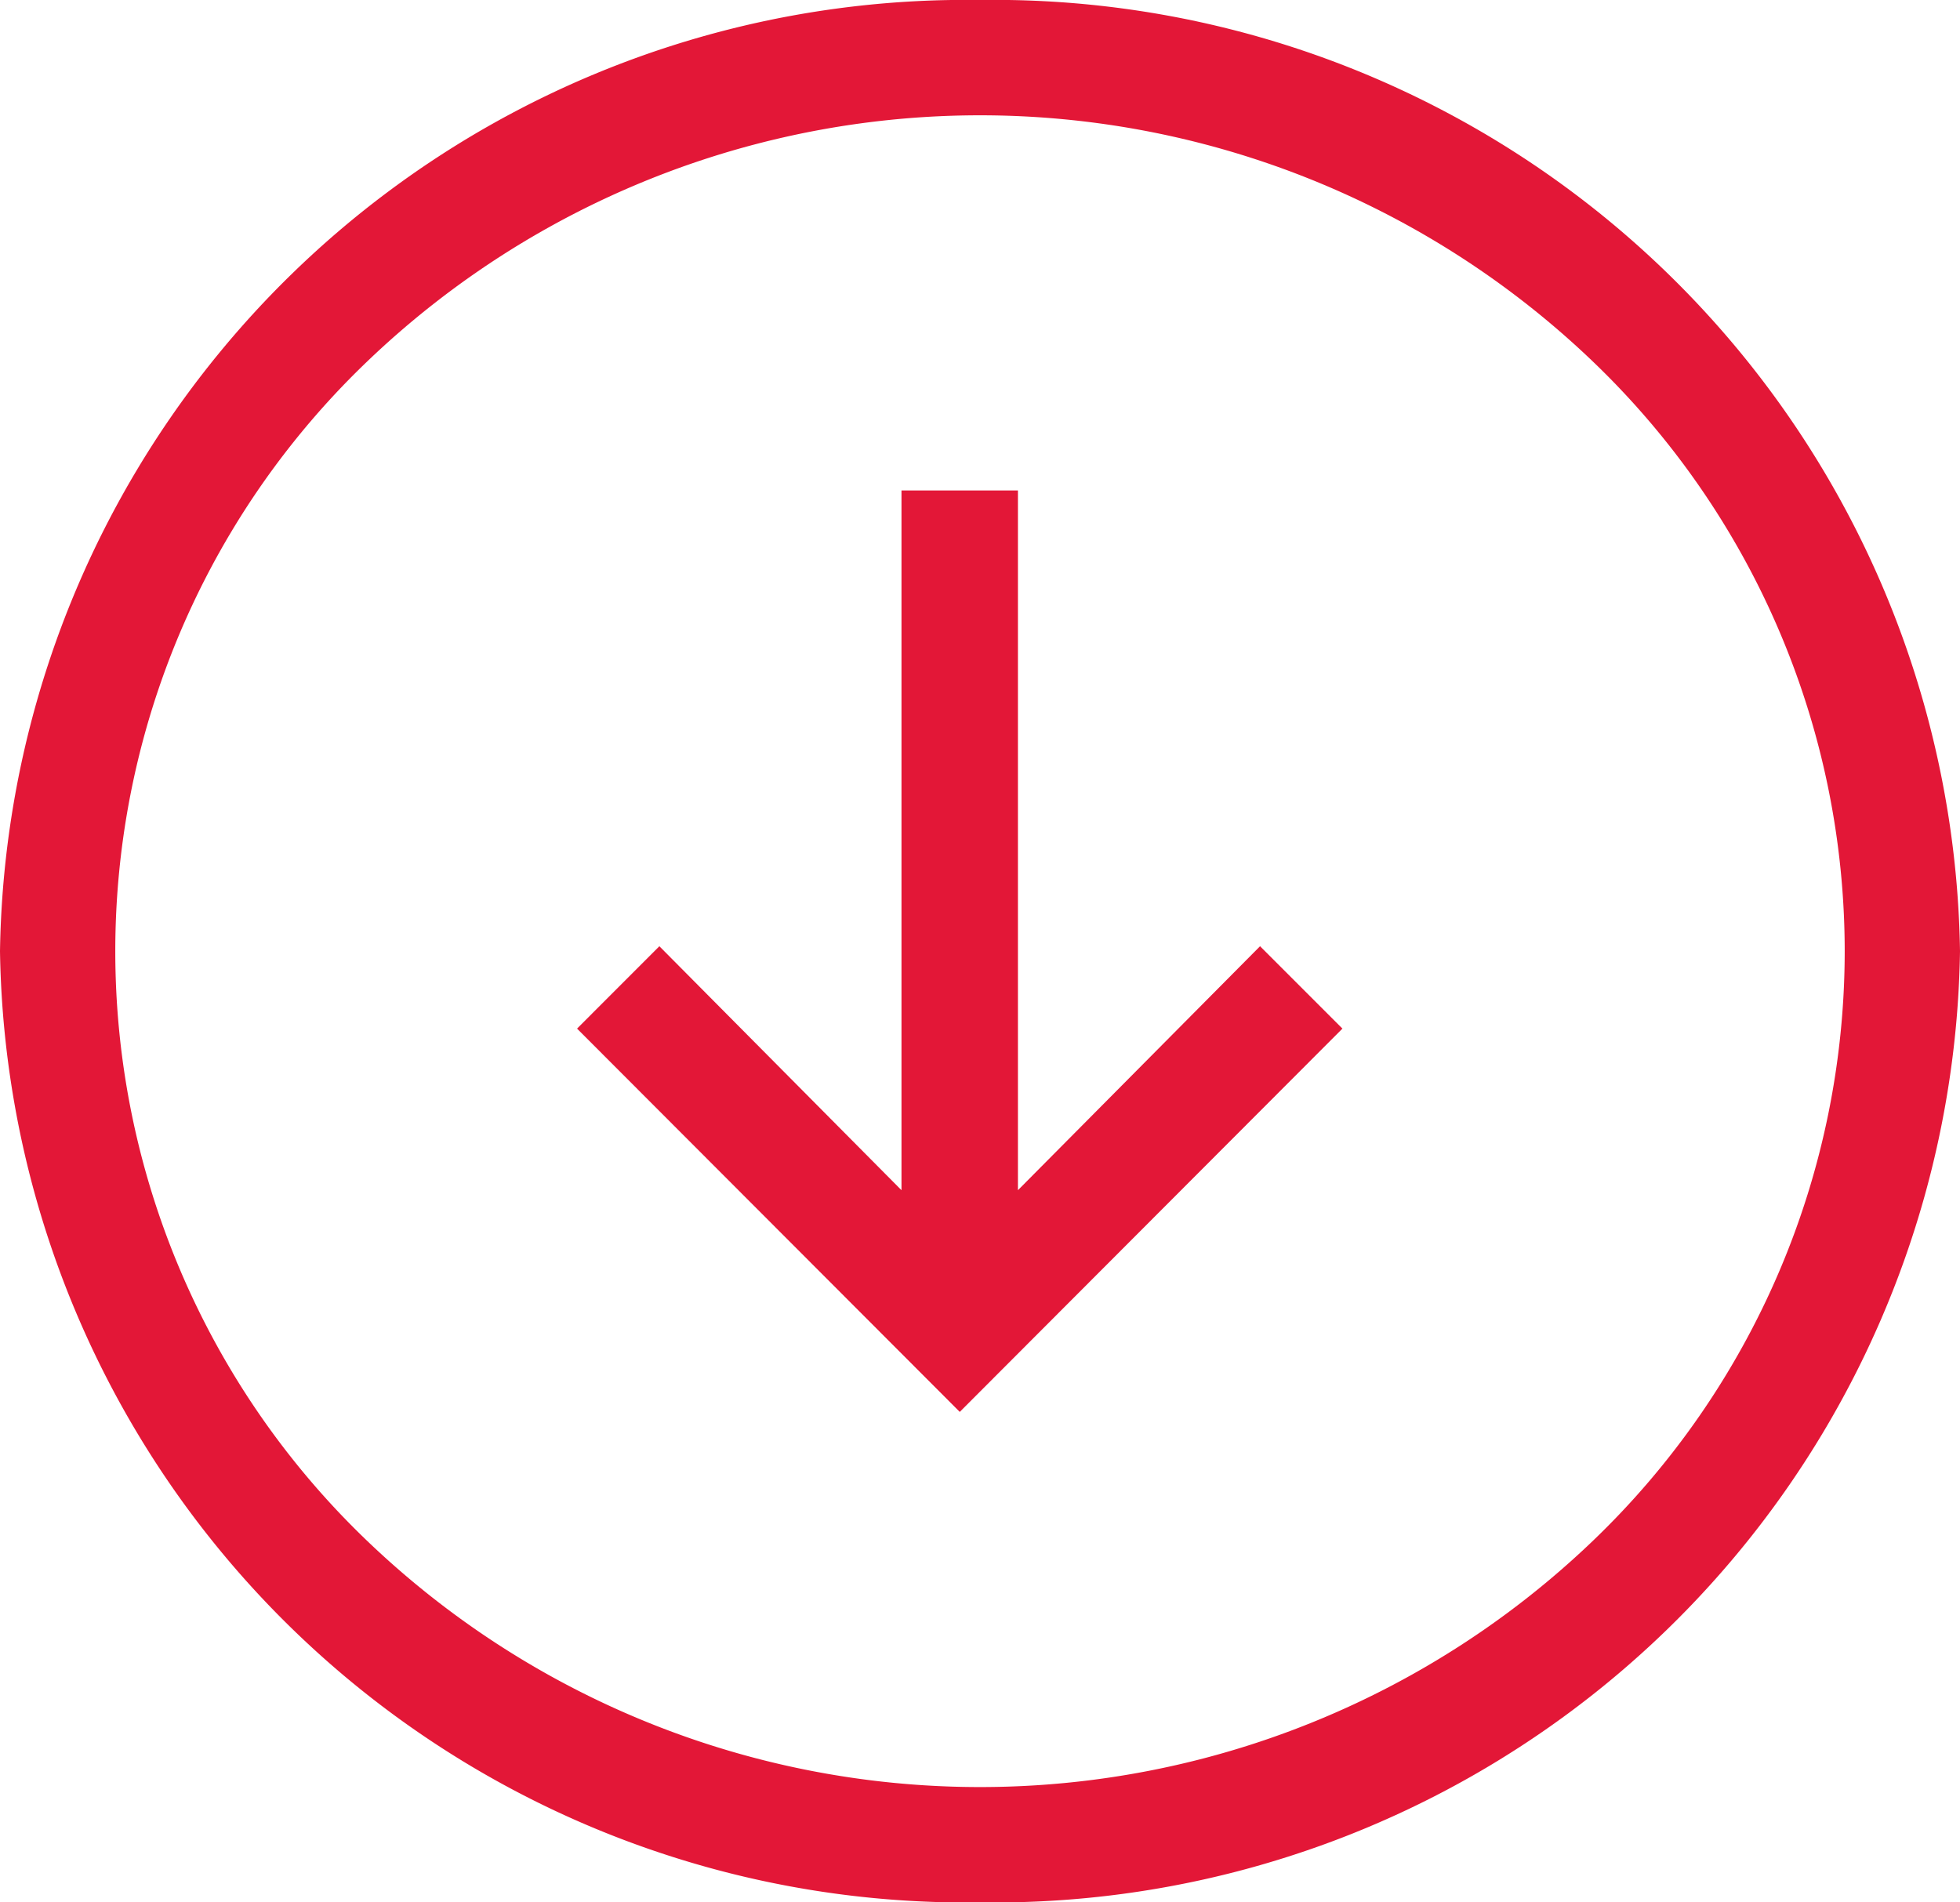 <svg xmlns="http://www.w3.org/2000/svg" width="34" height="33" viewBox="0 0 34 33">
  <g id="Group_228" data-name="Group 228" transform="translate(34 -11) rotate(90)">
    <path id="Ellipse_4" data-name="Ellipse 4" d="M16.5,2A14.168,14.168,0,0,0,6.268,6.372a15.367,15.367,0,0,0,0,21.256,14.159,14.159,0,0,0,20.464,0,15.367,15.367,0,0,0,0-21.256A14.168,14.168,0,0,0,16.5,2m0-2A16.756,16.756,0,0,1,33,17,16.756,16.756,0,0,1,16.5,34,16.756,16.756,0,0,1,0,17,16.756,16.756,0,0,1,16.5,0Z" transform="translate(11)" fill="#e31737"/>
    <path id="Path_1300" data-name="Path 1300" d="M28.843,19.99l6.649-6.639L28.843,6.713,27.414,8.142l4.232,4.2H19.508v2.02H31.646l-4.232,4.2Z" transform="translate(0 4)" fill="#e31737"/>
  </g>
</svg>

